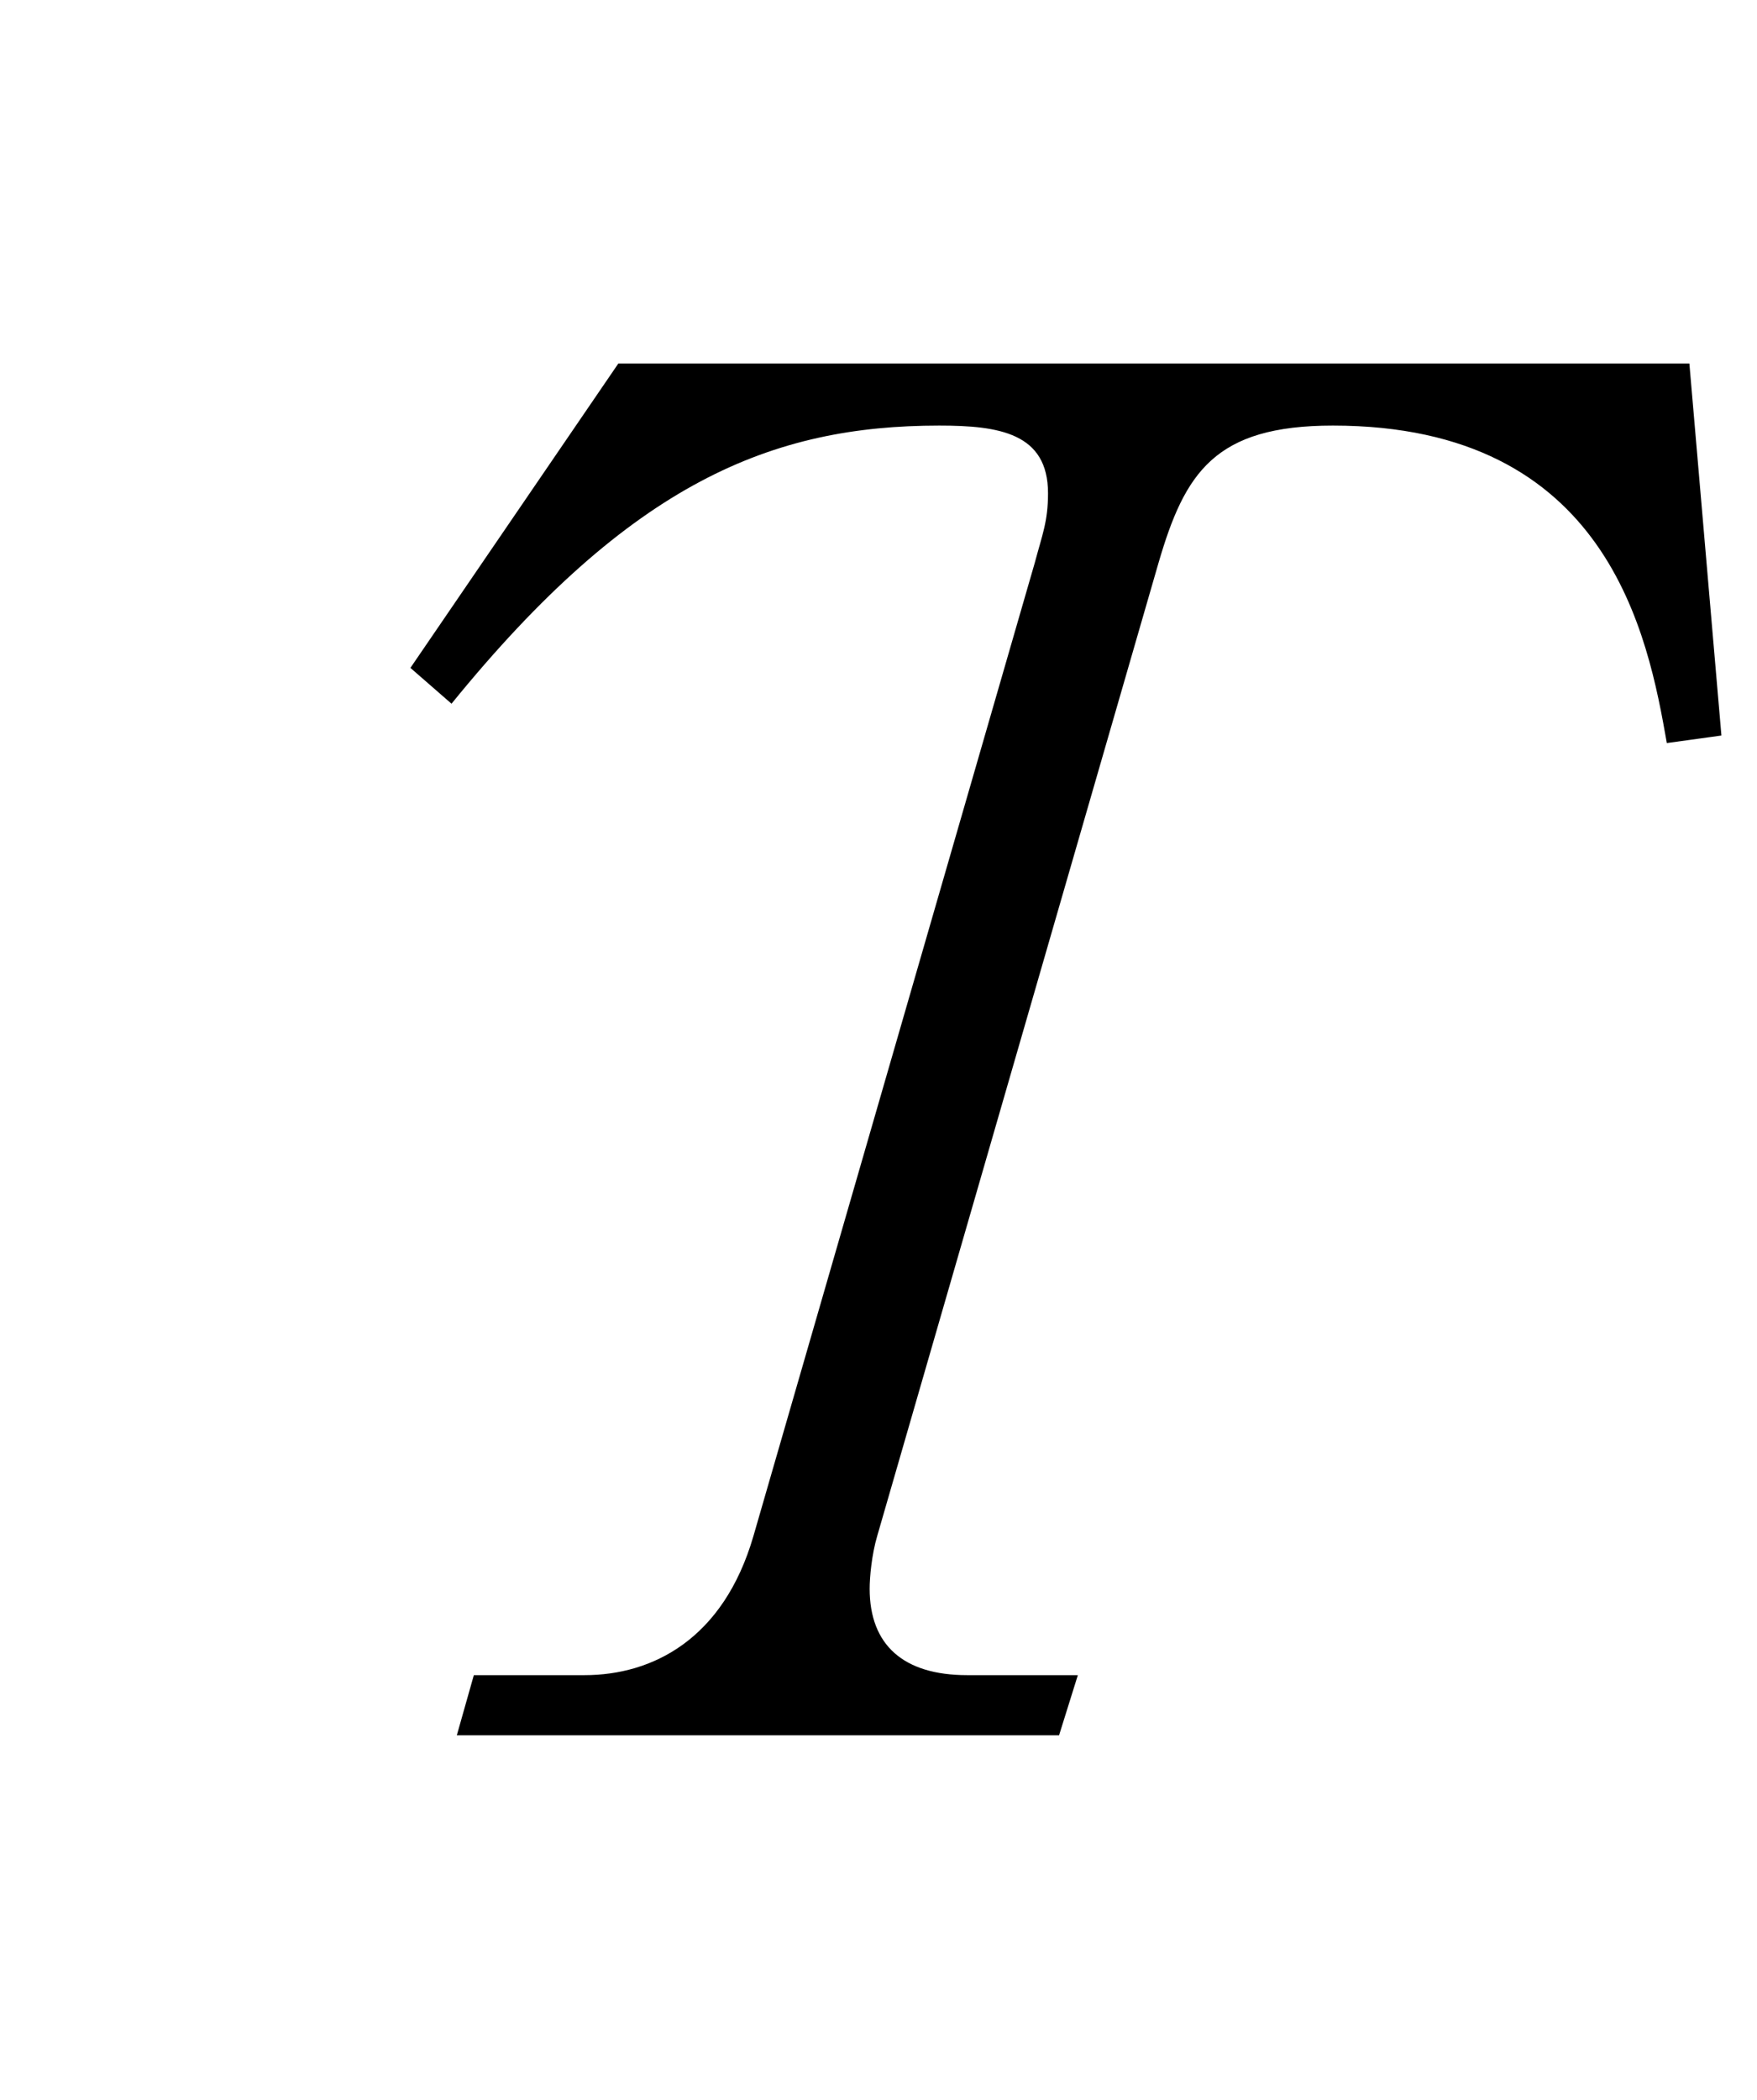 <?xml version="1.0"?><!--Antenna House PDF Viewer SDK V3.3 MR13 (3,3,2014,0515) for Windows Copyright (c) 1999-2014 Antenna House, Inc.--><svg xml:space="preserve" version="1.1" fill="black" fill-rule="evenodd" font-style="normal" font-weight="normal" font-stretch="normal" width="7.95pt" height="9.5pt" viewBox="0 0 7.95 9.5" xmlns="http://www.w3.org/2000/svg" xmlns:xlink="http://www.w3.org/1999/xlink"><defs><clipPath id="c0"><rect x="0" y="0" width="7.95" height="9.5" fill="none" clip-rule="evenodd"/></clipPath><clipPath id="c1"><rect x="-1" y="-1" width="597.276" height="843.89" fill="none" clip-rule="evenodd"/></clipPath><clipPath id="c2"><rect x="0" y="0" width="595.276" height="841.89" fill="none" clip-rule="evenodd"/></clipPath><clipPath id="c3"><rect x="0" y="0" width="595.276" height="841.89" fill="none" clip-rule="evenodd"/></clipPath><clipPath id="c4"><rect x="0" y="0" width="595.276" height="841.89" fill="none" clip-rule="nonzero"/></clipPath><clipPath id="c5"><path d="M55.275,639.81h94.434v136.174h-94.434v-136.174z" fill="none" clip-rule="nonzero"/></clipPath><clipPath id="c6"><path d="M316.745,124.016h216.904v35.537h-216.904v-35.537z" fill="none" clip-rule="nonzero"/></clipPath></defs><g clip-path="url(#c0)"><g><view viewBox="0 0 7.95 9.5" id="p1"/></g><g transform="translate(-326.85,-409.95)" clip-path="url(#c1)"><g clip-path="url(#c2)"><g transform="matrix(1,0,0,-1,0,841.89)" clip-path="url(#c3)"><g stroke-opacity="0"><path d="M7.239,-4.522l-.145,-1.683h-4.846l-.941,1.377l.186,.162c.815,-1.003 1.452,-1.258 2.207,-1.258c.271,0 .492,.034 .492,.306c0,.128 -.026,.187 -.06,.315l-1.273,4.402c-.136,.468 -.458,.629 -.764,.629h-.501l-.077,.272h2.725l.085,-.272h-.501c-.288,0 -.441,-.136 -.441,-.391c0,-.051 .009,-.153 .034,-.238l1.273,-4.402c.119,-.408 .254,-.621 .789,-.621c1.248,0 1.426,.952 1.511,1.436l.246,-.034z" fill-rule="nonzero" transform="matrix(1,0,0,-1,327.4,424.091)"/></g></g></g></g></g></svg>